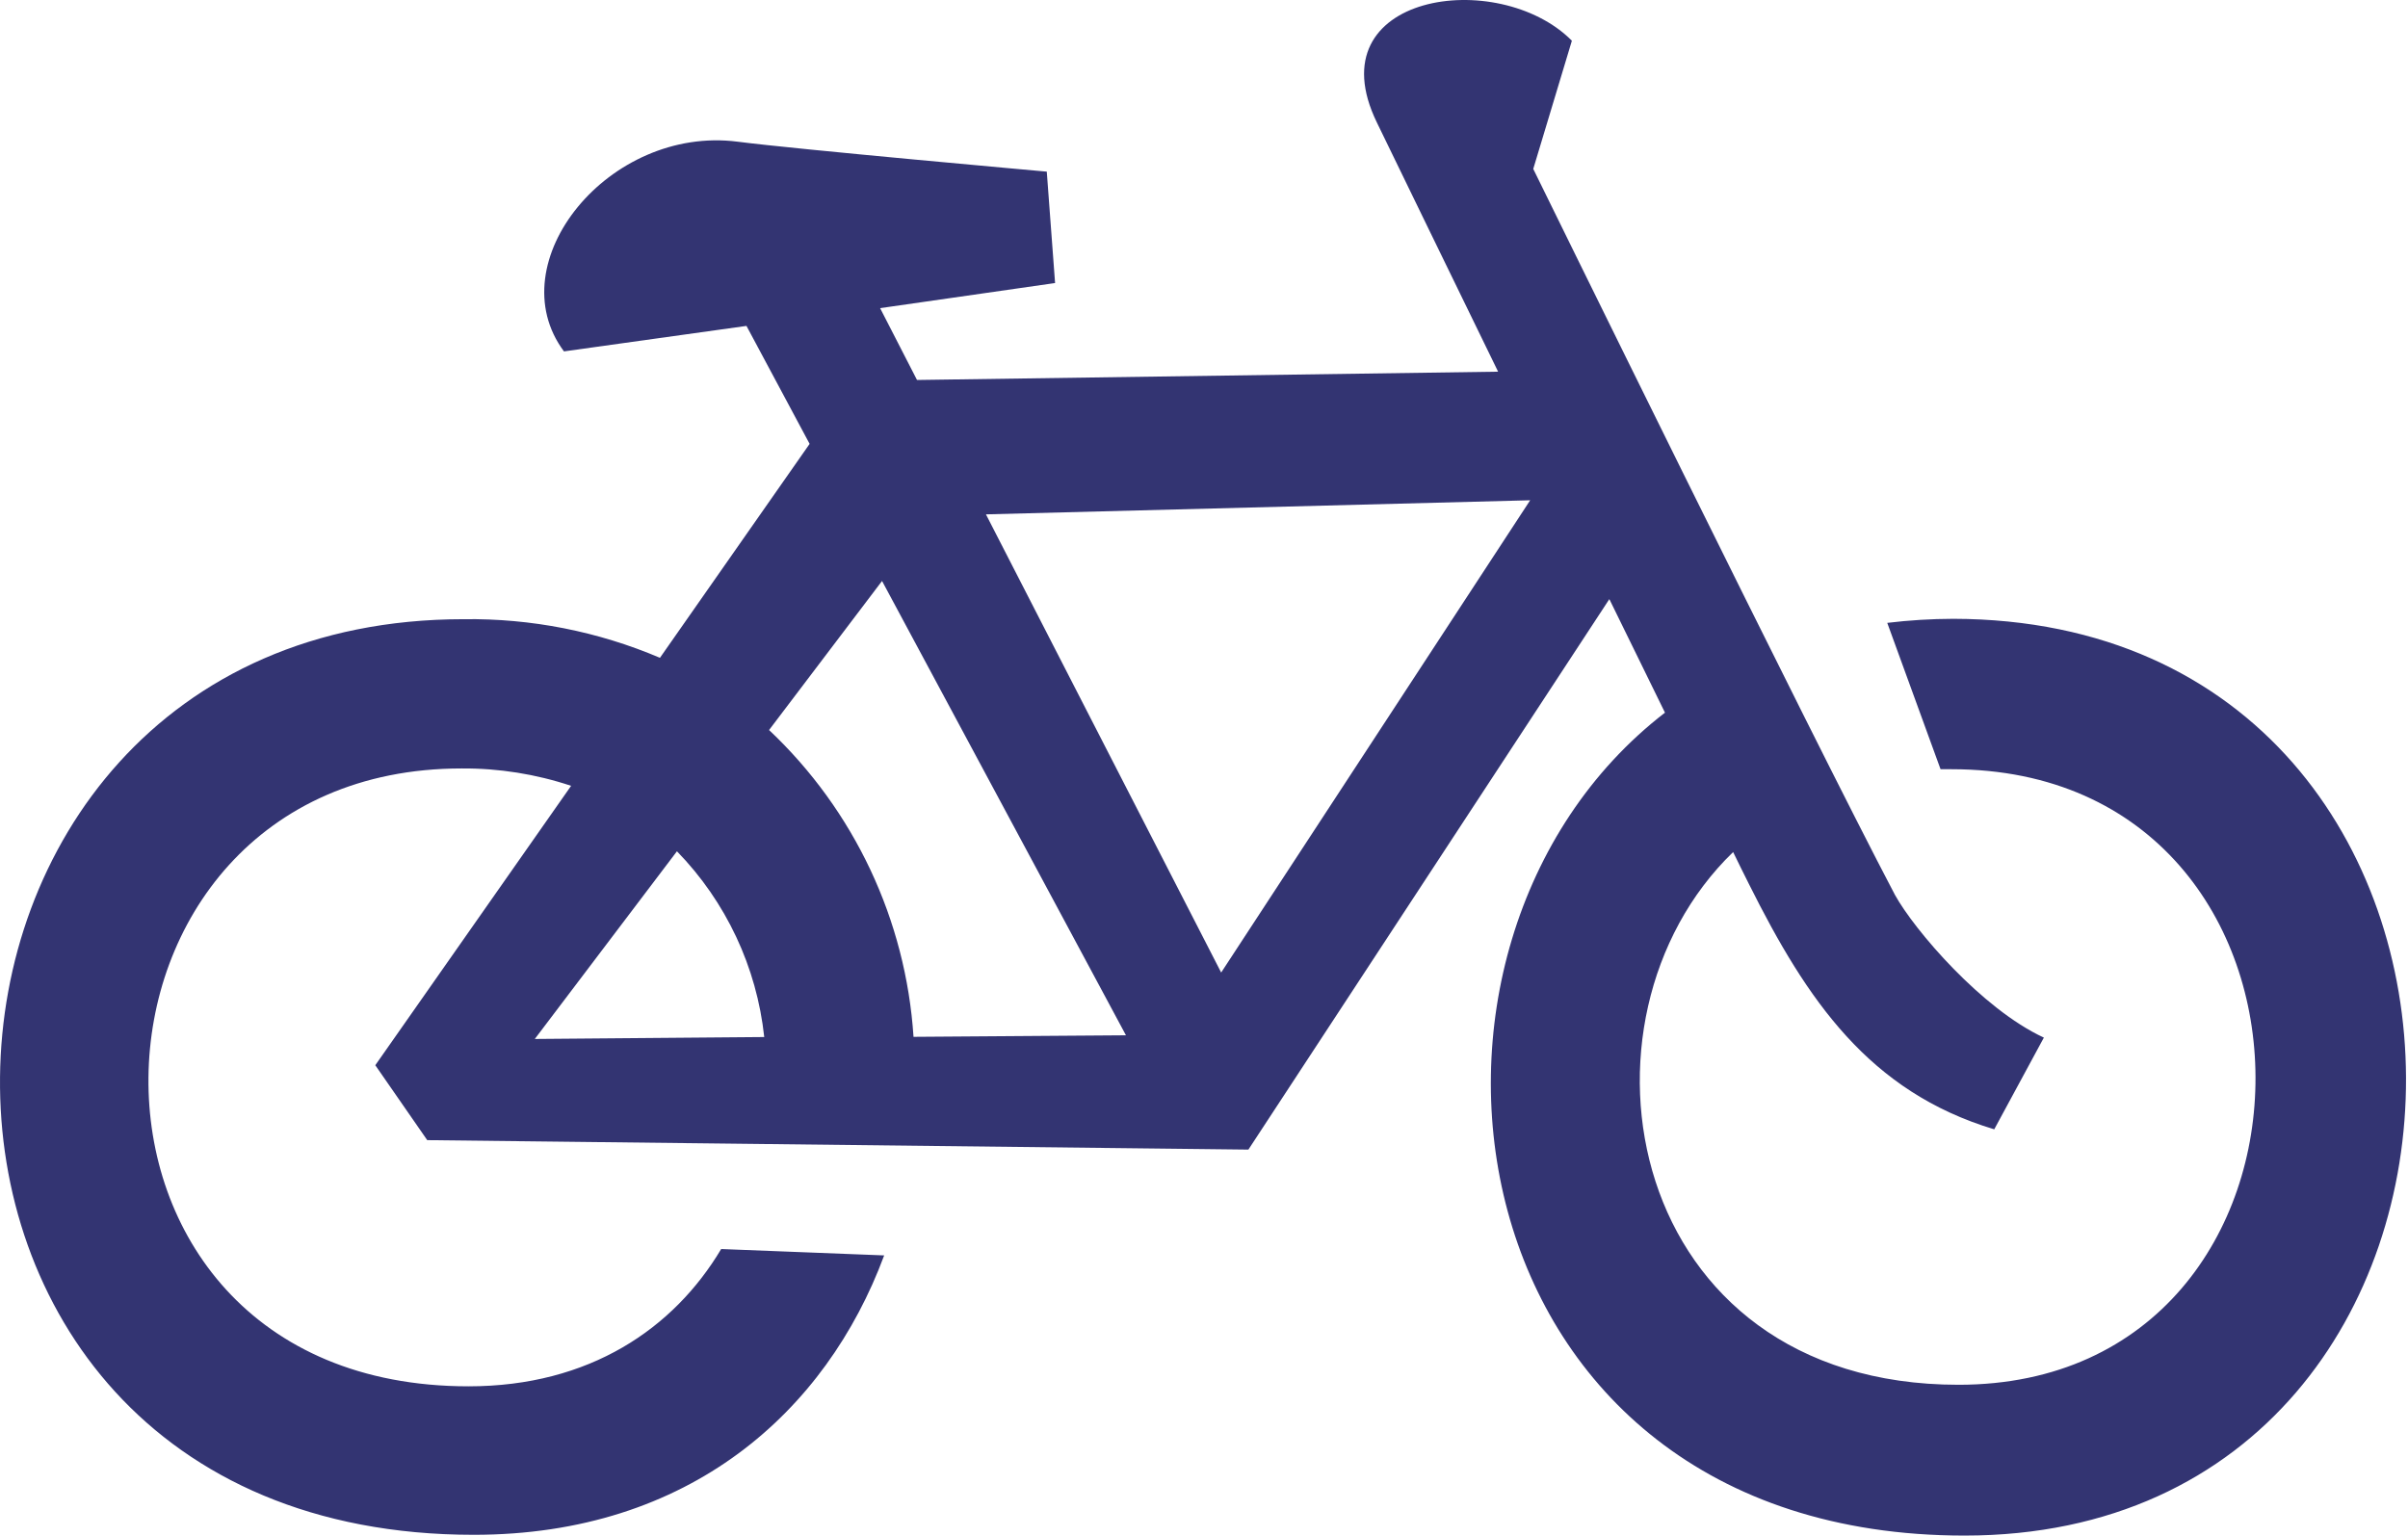 <svg width="525" height="335" viewBox="0 0 525 335" fill="none" xmlns="http://www.w3.org/2000/svg">
<path fill-rule="evenodd" clip-rule="evenodd" d="M428.306 334.857C315.422 334.857 297.359 206.057 363.001 155.404C359.127 147.531 355.085 139.194 350.874 130.649L272.18 250.689L93.148 248.626L81.822 232.289L124.516 171.362C116.82 168.798 108.755 167.518 100.643 167.573C11.506 167.573 7.211 302.31 102.159 302.31C128.559 302.31 146.916 289.678 157.232 272.373L192.769 273.762C180.138 307.783 150.369 334.689 103.295 334.689C-37.252 334.689 -30.852 135.026 101.064 135.026C115.769 134.819 130.354 137.687 143.885 143.447L176.516 96.796L162.748 71.07L122.959 76.628C108.516 57.259 132.769 27.28 160.853 30.901C173.485 32.543 228.222 37.428 228.222 37.428L230.032 61.722L191.885 67.196L199.927 82.859L326.622 81.049C316.053 59.322 306.453 39.659 300.18 26.691C286.538 -1.393 326.664 -7.288 342.706 8.88L334.285 36.838C334.285 36.838 394.959 160.583 413.148 195.152C417.359 202.773 432.053 219.994 445.611 226.268L434.79 246.268C407.506 238.057 393.99 218.141 381.359 192.878C380.264 190.689 379.085 188.331 377.864 185.804C339.969 222.436 354.243 301.973 427.001 301.973C513.316 301.973 513.864 167.741 425.485 167.741H423.085L411.464 135.826C416.243 135.249 421.051 134.954 425.864 134.941C557.485 135.194 556.643 334.857 428.306 334.857ZM147.59 185.636L116.601 226.562L166.622 226.141C164.991 210.891 158.29 196.63 147.59 185.636ZM192.306 126.691L167.674 159.194C186.249 176.718 197.501 200.621 199.169 226.099L245.485 225.762L192.306 126.691ZM214.959 112.164L266.243 212.078L333.611 109.091L214.959 112.164Z" fill="#333472"/>
</svg>
